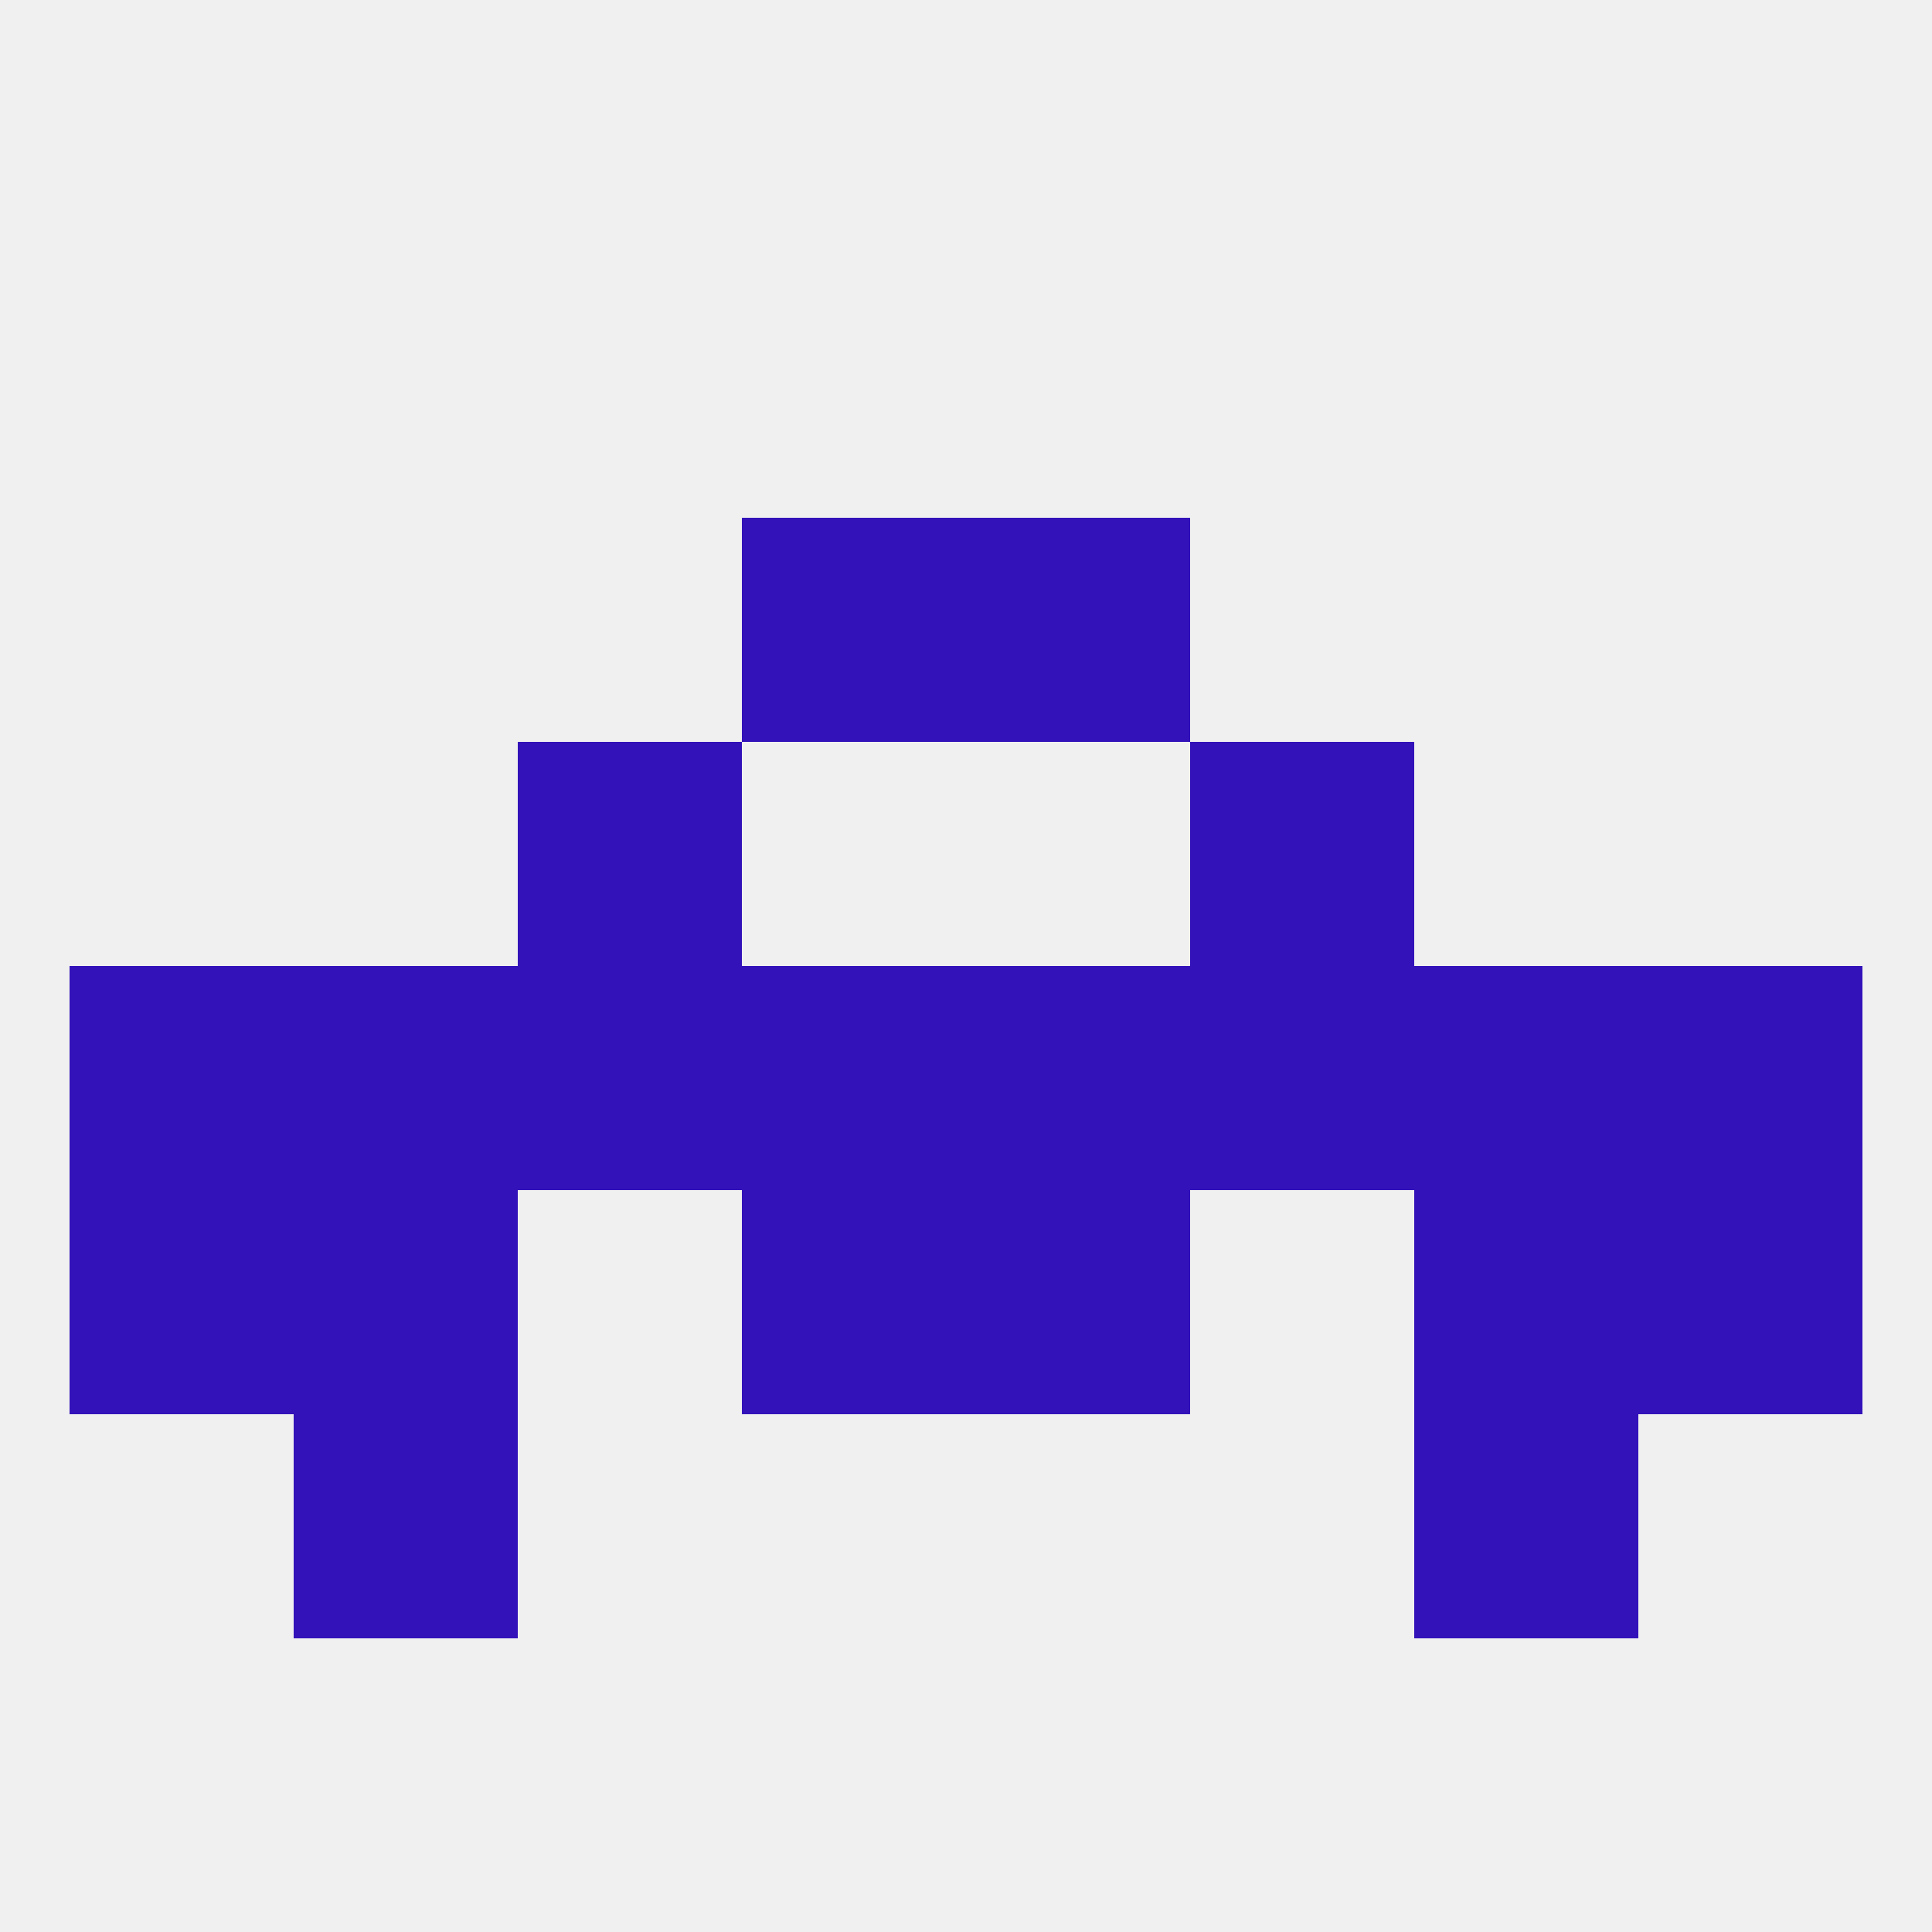 
<!--   <?xml version="1.0"?> -->
<svg version="1.1" baseprofile="full" xmlns="http://www.w3.org/2000/svg" xmlns:xlink="http://www.w3.org/1999/xlink" xmlns:ev="http://www.w3.org/2001/xml-events" width="250" height="250" viewBox="0 0 250 250" >
	<rect width="100%" height="100%" fill="rgba(240,240,240,255)"/>

	<rect x="96" y="125" width="29" height="29" fill="rgba(51,18,185,255)"/>
	<rect x="67" y="125" width="29" height="29" fill="rgba(51,18,185,255)"/>
	<rect x="154" y="125" width="29" height="29" fill="rgba(51,18,185,255)"/>
	<rect x="212" y="125" width="29" height="29" fill="rgba(51,18,185,255)"/>
	<rect x="125" y="125" width="29" height="29" fill="rgba(51,18,185,255)"/>
	<rect x="38" y="125" width="29" height="29" fill="rgba(51,18,185,255)"/>
	<rect x="183" y="125" width="29" height="29" fill="rgba(51,18,185,255)"/>
	<rect x="9" y="125" width="29" height="29" fill="rgba(51,18,185,255)"/>
	<rect x="96" y="154" width="29" height="29" fill="rgba(51,18,185,255)"/>
	<rect x="125" y="154" width="29" height="29" fill="rgba(51,18,185,255)"/>
	<rect x="38" y="154" width="29" height="29" fill="rgba(51,18,185,255)"/>
	<rect x="183" y="154" width="29" height="29" fill="rgba(51,18,185,255)"/>
	<rect x="9" y="154" width="29" height="29" fill="rgba(51,18,185,255)"/>
	<rect x="212" y="154" width="29" height="29" fill="rgba(51,18,185,255)"/>
	<rect x="38" y="183" width="29" height="29" fill="rgba(51,18,185,255)"/>
	<rect x="183" y="183" width="29" height="29" fill="rgba(51,18,185,255)"/>
	<rect x="67" y="96" width="29" height="29" fill="rgba(51,18,185,255)"/>
	<rect x="154" y="96" width="29" height="29" fill="rgba(51,18,185,255)"/>
	<rect x="96" y="67" width="29" height="29" fill="rgba(51,18,185,255)"/>
	<rect x="125" y="67" width="29" height="29" fill="rgba(51,18,185,255)"/>
</svg>
